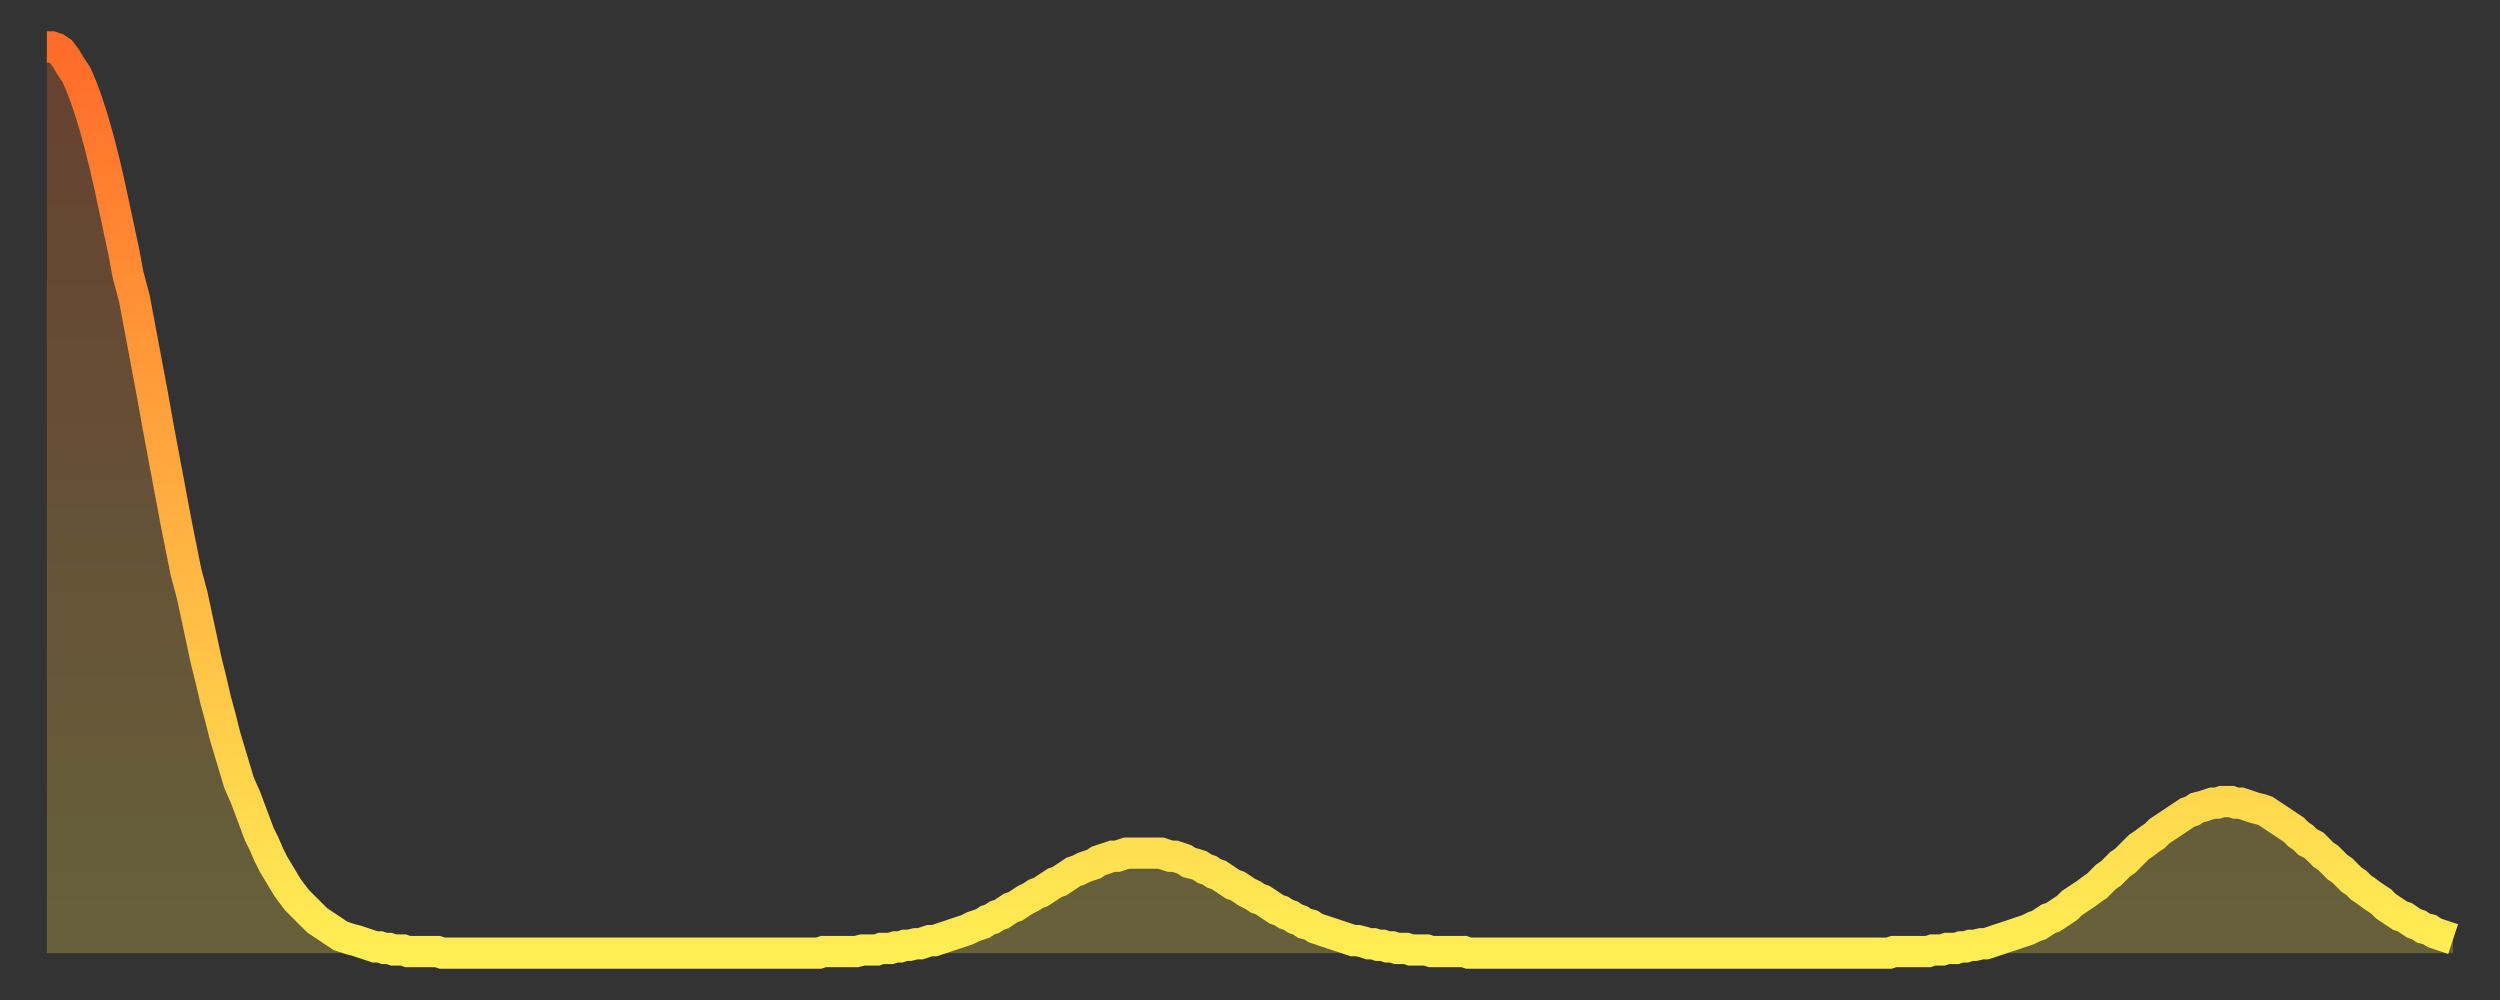<?xml version="1.0" encoding="utf-8" ?>
<svg baseProfile="full" height="64" version="1.1" width="160" xmlns="http://www.w3.org/2000/svg" xmlns:ev="http://www.w3.org/2001/xml-events" xmlns:xlink="http://www.w3.org/1999/xlink"><rect width="100%" height="100%" fill="#333333" stroke="none"/><defs><linearGradient id="id203862" x1="0" x2="0" y1="0" y2="1"><stop offset="0%" stop-color="#ff6b29" /><stop offset="50%" stop-color="#ffad3f" /><stop offset="100%" stop-color="#ffee55" /></linearGradient></defs><g transform="translate(3,3)"><g><path d="M 0.0 0.0 0.3 0.0 0.6 0.1 0.9 0.3 1.2 0.7 1.5 1.2 1.9 1.8 2.2 2.5 2.5 3.3 2.8 4.2 3.1 5.2 3.4 6.3 3.7 7.5 4.0 8.8 4.3 10.2 4.6 11.6 4.9 13.0 5.2 14.6 5.6 16.1 5.9 17.7 6.2 19.3 6.5 20.9 6.8 22.5 7.1 24.2 7.4 25.8 7.7 27.4 8.0 29.0 8.3 30.6 8.6 32.1 8.9 33.6 9.3 35.1 9.6 36.5 9.9 37.9 10.2 39.3 10.5 40.5 10.8 41.8 11.1 42.9 11.4 44.1 11.7 45.1 12.0 46.1 12.3 47.1 12.7 48.0 13.0 48.8 13.3 49.6 13.6 50.4 13.9 51.0 14.2 51.7 14.5 52.3 14.8 52.8 15.1 53.3 15.4 53.8 15.7 54.2 16.0 54.6 16.4 55.0 16.7 55.3 17.0 55.6 17.3 55.9 17.6 56.1 17.9 56.3 18.2 56.5 18.5 56.7 18.8 56.9 19.1 57.0 19.4 57.1 19.8 57.2 20.1 57.3 20.4 57.4 20.7 57.5 21.0 57.6 21.3 57.6 21.6 57.7 21.9 57.7 22.2 57.8 22.5 57.8 22.8 57.8 23.1 57.9 23.5 57.9 23.8 57.9 24.1 57.9 24.4 57.9 24.7 57.9 25.0 57.9 25.3 58.0 25.6 58.0 25.9 58.0 26.2 58.0 26.5 58.0 26.8 58.0 27.2 58.0 27.5 58.0 27.8 58.0 28.1 58.0 28.4 58.0 28.7 58.0 29.0 58.0 29.3 58.0 29.6 58.0 29.9 58.0 30.2 58.0 30.6 58.0 30.9 58.0 31.2 58.0 31.5 58.0 31.8 58.0 32.1 58.0 32.4 58.0 32.7 58.0 33.0 58.0 33.3 58.0 33.6 58.0 33.9 58.0 34.3 58.0 34.6 58.0 34.9 58.0 35.2 58.0 35.5 58.0 35.8 58.0 36.1 58.0 36.4 58.0 36.7 58.0 37.0 58.0 37.3 58.0 37.7 58.0 38.0 58.0 38.3 58.0 38.6 58.0 38.9 58.0 39.2 58.0 39.5 58.0 39.8 58.0 40.1 58.0 40.4 58.0 40.7 58.0 41.0 58.0 41.4 58.0 41.7 58.0 42.0 58.0 42.3 58.0 42.6 58.0 42.9 58.0 43.2 58.0 43.5 58.0 43.8 58.0 44.1 58.0 44.4 58.0 44.7 58.0 45.1 58.0 45.4 58.0 45.7 58.0 46.0 58.0 46.3 58.0 46.6 58.0 46.9 58.0 47.2 58.0 47.5 58.0 47.8 58.0 48.1 58.0 48.5 58.0 48.8 58.0 49.1 58.0 49.4 58.0 49.7 57.9 50.0 57.9 50.3 57.9 50.6 57.9 50.9 57.9 51.2 57.9 51.5 57.9 51.8 57.9 52.2 57.8 52.5 57.8 52.8 57.8 53.1 57.8 53.4 57.7 53.7 57.7 54.0 57.7 54.3 57.6 54.6 57.6 54.9 57.5 55.2 57.5 55.6 57.4 55.9 57.4 56.2 57.3 56.5 57.2 56.8 57.2 57.1 57.1 57.4 57.0 57.7 56.9 58.0 56.8 58.3 56.7 58.6 56.6 58.9 56.5 59.3 56.3 59.6 56.2 59.9 56.1 60.2 55.9 60.5 55.8 60.8 55.6 61.1 55.5 61.4 55.3 61.7 55.1 62.0 55.0 62.3 54.8 62.6 54.6 63.0 54.4 63.3 54.2 63.6 54.1 63.9 53.9 64.2 53.7 64.5 53.5 64.8 53.4 65.1 53.2 65.4 53.0 65.7 52.8 66.0 52.7 66.4 52.5 66.7 52.4 67.0 52.3 67.3 52.1 67.6 52.0 67.9 51.9 68.2 51.8 68.5 51.8 68.8 51.7 69.1 51.6 69.4 51.6 69.7 51.6 70.1 51.6 70.4 51.6 70.7 51.6 71.0 51.6 71.3 51.6 71.6 51.7 71.9 51.8 72.2 51.8 72.5 51.9 72.8 52.0 73.1 52.2 73.5 52.3 73.8 52.4 74.1 52.6 74.4 52.7 74.7 52.9 75.0 53.0 75.3 53.2 75.6 53.4 75.9 53.6 76.2 53.7 76.5 53.9 76.8 54.1 77.2 54.3 77.5 54.5 77.8 54.6 78.1 54.8 78.4 55.0 78.7 55.2 79.0 55.3 79.3 55.5 79.6 55.6 79.9 55.8 80.2 55.9 80.5 56.1 80.9 56.2 81.2 56.4 81.5 56.5 81.8 56.6 82.1 56.7 82.4 56.8 82.7 56.9 83.0 57.0 83.3 57.1 83.6 57.2 83.9 57.2 84.3 57.3 84.6 57.4 84.9 57.4 85.2 57.5 85.5 57.5 85.8 57.6 86.1 57.6 86.4 57.7 86.7 57.7 87.0 57.7 87.3 57.8 87.6 57.8 88.0 57.8 88.3 57.8 88.6 57.9 88.9 57.9 89.2 57.9 89.5 57.9 89.8 57.9 90.1 57.9 90.4 57.9 90.7 57.9 91.0 58.0 91.4 58.0 91.7 58.0 92.0 58.0 92.3 58.0 92.6 58.0 92.9 58.0 93.2 58.0 93.5 58.0 93.8 58.0 94.1 58.0 94.4 58.0 94.7 58.0 95.1 58.0 95.4 58.0 95.7 58.0 96.0 58.0 96.3 58.0 96.6 58.0 96.9 58.0 97.2 58.0 97.5 58.0 97.8 58.0 98.1 58.0 98.4 58.0 98.8 58.0 99.1 58.0 99.4 58.0 99.7 58.0 100.0 58.0 100.3 58.0 100.6 58.0 100.9 58.0 101.2 58.0 101.5 58.0 101.8 58.0 102.2 58.0 102.5 58.0 102.8 58.0 103.1 58.0 103.4 58.0 103.7 58.0 104.0 58.0 104.3 58.0 104.6 58.0 104.9 58.0 105.2 58.0 105.5 58.0 105.9 58.0 106.2 58.0 106.5 58.0 106.8 58.0 107.1 58.0 107.4 58.0 107.7 58.0 108.0 58.0 108.3 58.0 108.6 58.0 108.9 58.0 109.3 58.0 109.6 58.0 109.9 58.0 110.2 58.0 110.5 58.0 110.8 58.0 111.1 58.0 111.4 58.0 111.7 58.0 112.0 58.0 112.3 58.0 112.6 58.0 113.0 58.0 113.3 58.0 113.6 58.0 113.9 58.0 114.2 58.0 114.5 58.0 114.8 58.0 115.1 58.0 115.4 58.0 115.7 58.0 116.0 58.0 116.3 58.0 116.7 58.0 117.0 58.0 117.3 58.0 117.6 58.0 117.9 58.0 118.2 57.9 118.5 57.9 118.8 57.9 119.1 57.9 119.4 57.9 119.7 57.9 120.1 57.9 120.4 57.9 120.7 57.8 121.0 57.8 121.3 57.8 121.6 57.7 121.9 57.7 122.2 57.7 122.5 57.6 122.8 57.6 123.1 57.5 123.4 57.5 123.8 57.4 124.1 57.4 124.4 57.3 124.7 57.2 125.0 57.1 125.3 57.0 125.6 56.9 125.9 56.8 126.2 56.7 126.5 56.6 126.8 56.5 127.2 56.3 127.5 56.2 127.8 56.0 128.1 55.8 128.4 55.7 128.7 55.5 129.0 55.3 129.3 55.1 129.6 54.8 129.9 54.6 130.2 54.4 130.5 54.2 130.9 53.9 131.2 53.7 131.5 53.4 131.8 53.1 132.1 52.9 132.4 52.6 132.7 52.3 133.0 52.1 133.3 51.8 133.6 51.5 133.9 51.2 134.2 51.0 134.6 50.7 134.9 50.5 135.2 50.2 135.5 50.0 135.8 49.8 136.1 49.6 136.4 49.4 136.7 49.2 137.0 49.0 137.3 48.9 137.6 48.7 138.0 48.6 138.3 48.5 138.6 48.4 138.9 48.4 139.2 48.3 139.5 48.3 139.8 48.3 140.1 48.4 140.4 48.4 140.7 48.5 141.0 48.6 141.3 48.7 141.7 48.8 142.0 48.9 142.3 49.1 142.6 49.3 142.9 49.5 143.2 49.7 143.5 49.9 143.8 50.1 144.1 50.4 144.4 50.6 144.7 50.9 145.1 51.1 145.4 51.4 145.7 51.7 146.0 51.9 146.3 52.2 146.6 52.5 146.9 52.7 147.2 53.0 147.5 53.3 147.8 53.5 148.1 53.8 148.4 54.0 148.8 54.3 149.1 54.5 149.4 54.7 149.7 55.0 150.0 55.2 150.3 55.4 150.6 55.6 150.9 55.7 151.2 55.9 151.5 56.1 151.8 56.2 152.1 56.4 152.5 56.5 152.8 56.7 153.1 56.8 153.4 56.9 153.7 57.0 154.0 57.1" fill="none" id="graph-curve" opacity="1" stroke="url(#id203862)" stroke-width="2" /><path d="M 0 58 L 0.0 0.0 0.3 0.0 0.6 0.1 0.9 0.3 1.2 0.7 1.5 1.2 1.9 1.8 2.2 2.5 2.5 3.3 2.8 4.2 3.1 5.2 3.4 6.3 3.7 7.5 4.0 8.8 4.3 10.2 4.6 11.6 4.9 13.0 5.2 14.6 5.6 16.1 5.9 17.7 6.2 19.3 6.5 20.9 6.8 22.5 7.1 24.2 7.4 25.8 7.7 27.4 8.0 29.0 8.3 30.6 8.6 32.1 8.9 33.6 9.3 35.1 9.6 36.5 9.9 37.9 10.2 39.3 10.5 40.5 10.8 41.8 11.1 42.9 11.4 44.1 11.7 45.1 12.0 46.1 12.3 47.1 12.7 48.0 13.0 48.8 13.3 49.6 13.6 50.4 13.9 51.0 14.2 51.7 14.5 52.3 14.8 52.8 15.1 53.3 15.4 53.8 15.7 54.2 16.0 54.6 16.4 55.0 16.7 55.3 17.0 55.6 17.3 55.9 17.6 56.1 17.9 56.3 18.2 56.5 18.5 56.7 18.8 56.9 19.1 57.0 19.4 57.1 19.8 57.2 20.1 57.3 20.4 57.4 20.7 57.5 21.0 57.6 21.3 57.6 21.6 57.7 21.9 57.7 22.2 57.8 22.5 57.8 22.8 57.8 23.1 57.9 23.5 57.9 23.8 57.9 24.1 57.9 24.4 57.9 24.7 57.9 25.0 57.9 25.3 58.0 25.6 58.0 25.9 58.0 26.2 58.0 26.5 58.0 26.8 58.0 27.2 58.0 27.5 58.0 27.8 58.0 28.1 58.0 28.4 58.0 28.7 58.0 29.0 58.0 29.3 58.0 29.6 58.0 29.9 58.0 30.2 58.0 30.6 58.0 30.9 58.0 31.2 58.0 31.5 58.0 31.8 58.0 32.1 58.0 32.4 58.0 32.7 58.0 33.0 58.0 33.3 58.0 33.6 58.0 33.9 58.0 34.3 58.0 34.6 58.0 34.9 58.0 35.2 58.0 35.5 58.0 35.8 58.0 36.1 58.0 36.4 58.0 36.7 58.0 37.0 58.0 37.3 58.0 37.7 58.0 38.0 58.0 38.3 58.0 38.6 58.0 38.9 58.0 39.2 58.0 39.5 58.0 39.8 58.0 40.1 58.0 40.4 58.0 40.7 58.0 41.0 58.0 41.4 58.0 41.7 58.0 42.0 58.0 42.3 58.0 42.6 58.0 42.9 58.0 43.2 58.0 43.5 58.0 43.8 58.0 44.1 58.0 44.4 58.0 44.7 58.0 45.1 58.0 45.4 58.0 45.7 58.0 46.0 58.0 46.3 58.0 46.6 58.0 46.9 58.0 47.2 58.0 47.5 58.0 47.8 58.0 48.1 58.0 48.5 58.0 48.8 58.0 49.1 58.0 49.4 58.0 49.7 57.9 50.0 57.9 50.3 57.9 50.6 57.9 50.9 57.9 51.2 57.9 51.5 57.9 51.8 57.9 52.2 57.8 52.5 57.8 52.8 57.8 53.1 57.8 53.4 57.7 53.7 57.7 54.0 57.7 54.3 57.6 54.6 57.6 54.9 57.5 55.2 57.5 55.6 57.4 55.9 57.4 56.2 57.3 56.5 57.2 56.8 57.2 57.1 57.1 57.4 57.0 57.7 56.9 58.0 56.8 58.3 56.7 58.6 56.6 58.9 56.5 59.3 56.3 59.6 56.2 59.9 56.1 60.2 55.9 60.5 55.8 60.8 55.6 61.1 55.5 61.4 55.3 61.7 55.1 62.0 55.0 62.3 54.8 62.6 54.6 63.0 54.4 63.3 54.2 63.6 54.1 63.9 53.9 64.2 53.7 64.5 53.5 64.8 53.4 65.1 53.2 65.4 53.0 65.7 52.8 66.0 52.7 66.4 52.5 66.7 52.4 67.0 52.3 67.3 52.1 67.6 52.0 67.9 51.9 68.2 51.8 68.5 51.8 68.8 51.7 69.1 51.6 69.4 51.6 69.7 51.6 70.1 51.6 70.4 51.6 70.7 51.6 71.0 51.6 71.3 51.6 71.6 51.7 71.9 51.8 72.2 51.8 72.5 51.9 72.8 52.0 73.1 52.2 73.5 52.3 73.8 52.4 74.1 52.6 74.4 52.7 74.7 52.9 75.0 53.0 75.3 53.2 75.6 53.4 75.9 53.6 76.2 53.7 76.5 53.9 76.8 54.1 77.2 54.3 77.5 54.5 77.8 54.6 78.1 54.8 78.4 55.0 78.7 55.2 79.0 55.3 79.3 55.5 79.6 55.6 79.9 55.8 80.2 55.9 80.5 56.1 80.9 56.2 81.2 56.4 81.5 56.5 81.8 56.6 82.1 56.7 82.4 56.8 82.7 56.9 83.0 57.0 83.3 57.1 83.6 57.2 83.9 57.2 84.3 57.3 84.6 57.4 84.9 57.4 85.2 57.5 85.5 57.5 85.8 57.6 86.1 57.6 86.4 57.7 86.7 57.7 87.0 57.7 87.3 57.8 87.6 57.8 88.0 57.8 88.3 57.8 88.6 57.9 88.9 57.9 89.2 57.9 89.5 57.9 89.8 57.9 90.1 57.9 90.4 57.9 90.7 57.9 91.0 58.0 91.4 58.0 91.7 58.0 92.0 58.0 92.3 58.0 92.6 58.0 92.9 58.0 93.2 58.0 93.5 58.0 93.8 58.0 94.1 58.0 94.4 58.0 94.7 58.0 95.1 58.0 95.4 58.0 95.7 58.0 96.0 58.0 96.3 58.0 96.6 58.0 96.9 58.0 97.2 58.0 97.5 58.0 97.8 58.0 98.1 58.0 98.4 58.0 98.8 58.0 99.1 58.0 99.4 58.0 99.7 58.0 100.0 58.0 100.3 58.0 100.6 58.0 100.9 58.0 101.2 58.0 101.5 58.0 101.8 58.0 102.2 58.0 102.5 58.0 102.8 58.0 103.1 58.0 103.4 58.0 103.7 58.0 104.0 58.0 104.3 58.0 104.6 58.0 104.9 58.0 105.2 58.0 105.5 58.0 105.9 58.0 106.2 58.0 106.5 58.0 106.8 58.0 107.1 58.0 107.4 58.0 107.7 58.0 108.0 58.0 108.3 58.0 108.6 58.0 108.9 58.0 109.3 58.0 109.6 58.0 109.9 58.0 110.2 58.0 110.5 58.0 110.8 58.0 111.1 58.0 111.4 58.0 111.7 58.0 112.0 58.0 112.3 58.0 112.6 58.0 113.0 58.0 113.3 58.0 113.6 58.0 113.9 58.0 114.2 58.0 114.5 58.0 114.8 58.0 115.1 58.0 115.4 58.0 115.7 58.0 116.0 58.0 116.3 58.0 116.7 58.0 117.0 58.0 117.3 58.0 117.6 58.0 117.9 58.0 118.2 57.9 118.5 57.9 118.8 57.9 119.1 57.9 119.4 57.9 119.7 57.9 120.1 57.9 120.4 57.9 120.7 57.8 121.0 57.8 121.3 57.8 121.6 57.7 121.9 57.7 122.2 57.7 122.5 57.6 122.8 57.6 123.1 57.5 123.4 57.5 123.8 57.4 124.1 57.4 124.4 57.3 124.7 57.2 125.0 57.1 125.3 57.0 125.6 56.9 125.9 56.8 126.2 56.7 126.5 56.6 126.8 56.5 127.2 56.3 127.5 56.2 127.8 56.0 128.1 55.8 128.4 55.7 128.7 55.5 129.0 55.3 129.3 55.1 129.6 54.8 129.9 54.6 130.2 54.4 130.5 54.2 130.9 53.9 131.2 53.7 131.5 53.4 131.8 53.1 132.1 52.9 132.4 52.6 132.7 52.3 133.0 52.1 133.3 51.8 133.6 51.5 133.9 51.2 134.2 51.0 134.6 50.7 134.9 50.5 135.2 50.2 135.5 50.0 135.8 49.8 136.1 49.6 136.4 49.4 136.7 49.2 137.0 49.0 137.3 48.9 137.6 48.7 138.0 48.6 138.3 48.5 138.6 48.4 138.9 48.4 139.2 48.3 139.5 48.3 139.8 48.3 140.1 48.4 140.4 48.4 140.7 48.5 141.0 48.6 141.3 48.7 141.7 48.8 142.0 48.9 142.3 49.1 142.6 49.3 142.9 49.5 143.2 49.7 143.5 49.9 143.8 50.1 144.1 50.4 144.4 50.6 144.7 50.9 145.1 51.1 145.4 51.4 145.7 51.7 146.0 51.9 146.3 52.2 146.6 52.5 146.9 52.7 147.2 53.0 147.5 53.3 147.8 53.5 148.1 53.8 148.4 54.0 148.8 54.3 149.1 54.5 149.4 54.7 149.7 55.0 150.0 55.2 150.3 55.4 150.6 55.6 150.9 55.7 151.2 55.9 151.5 56.1 151.8 56.2 152.1 56.4 152.5 56.5 152.8 56.7 153.1 56.8 153.4 56.9 153.7 57.0 154.0 57.1 154 58" fill="url(#id203862)" fill-opacity=".25" id="graph-shadow" /></g></g></svg>